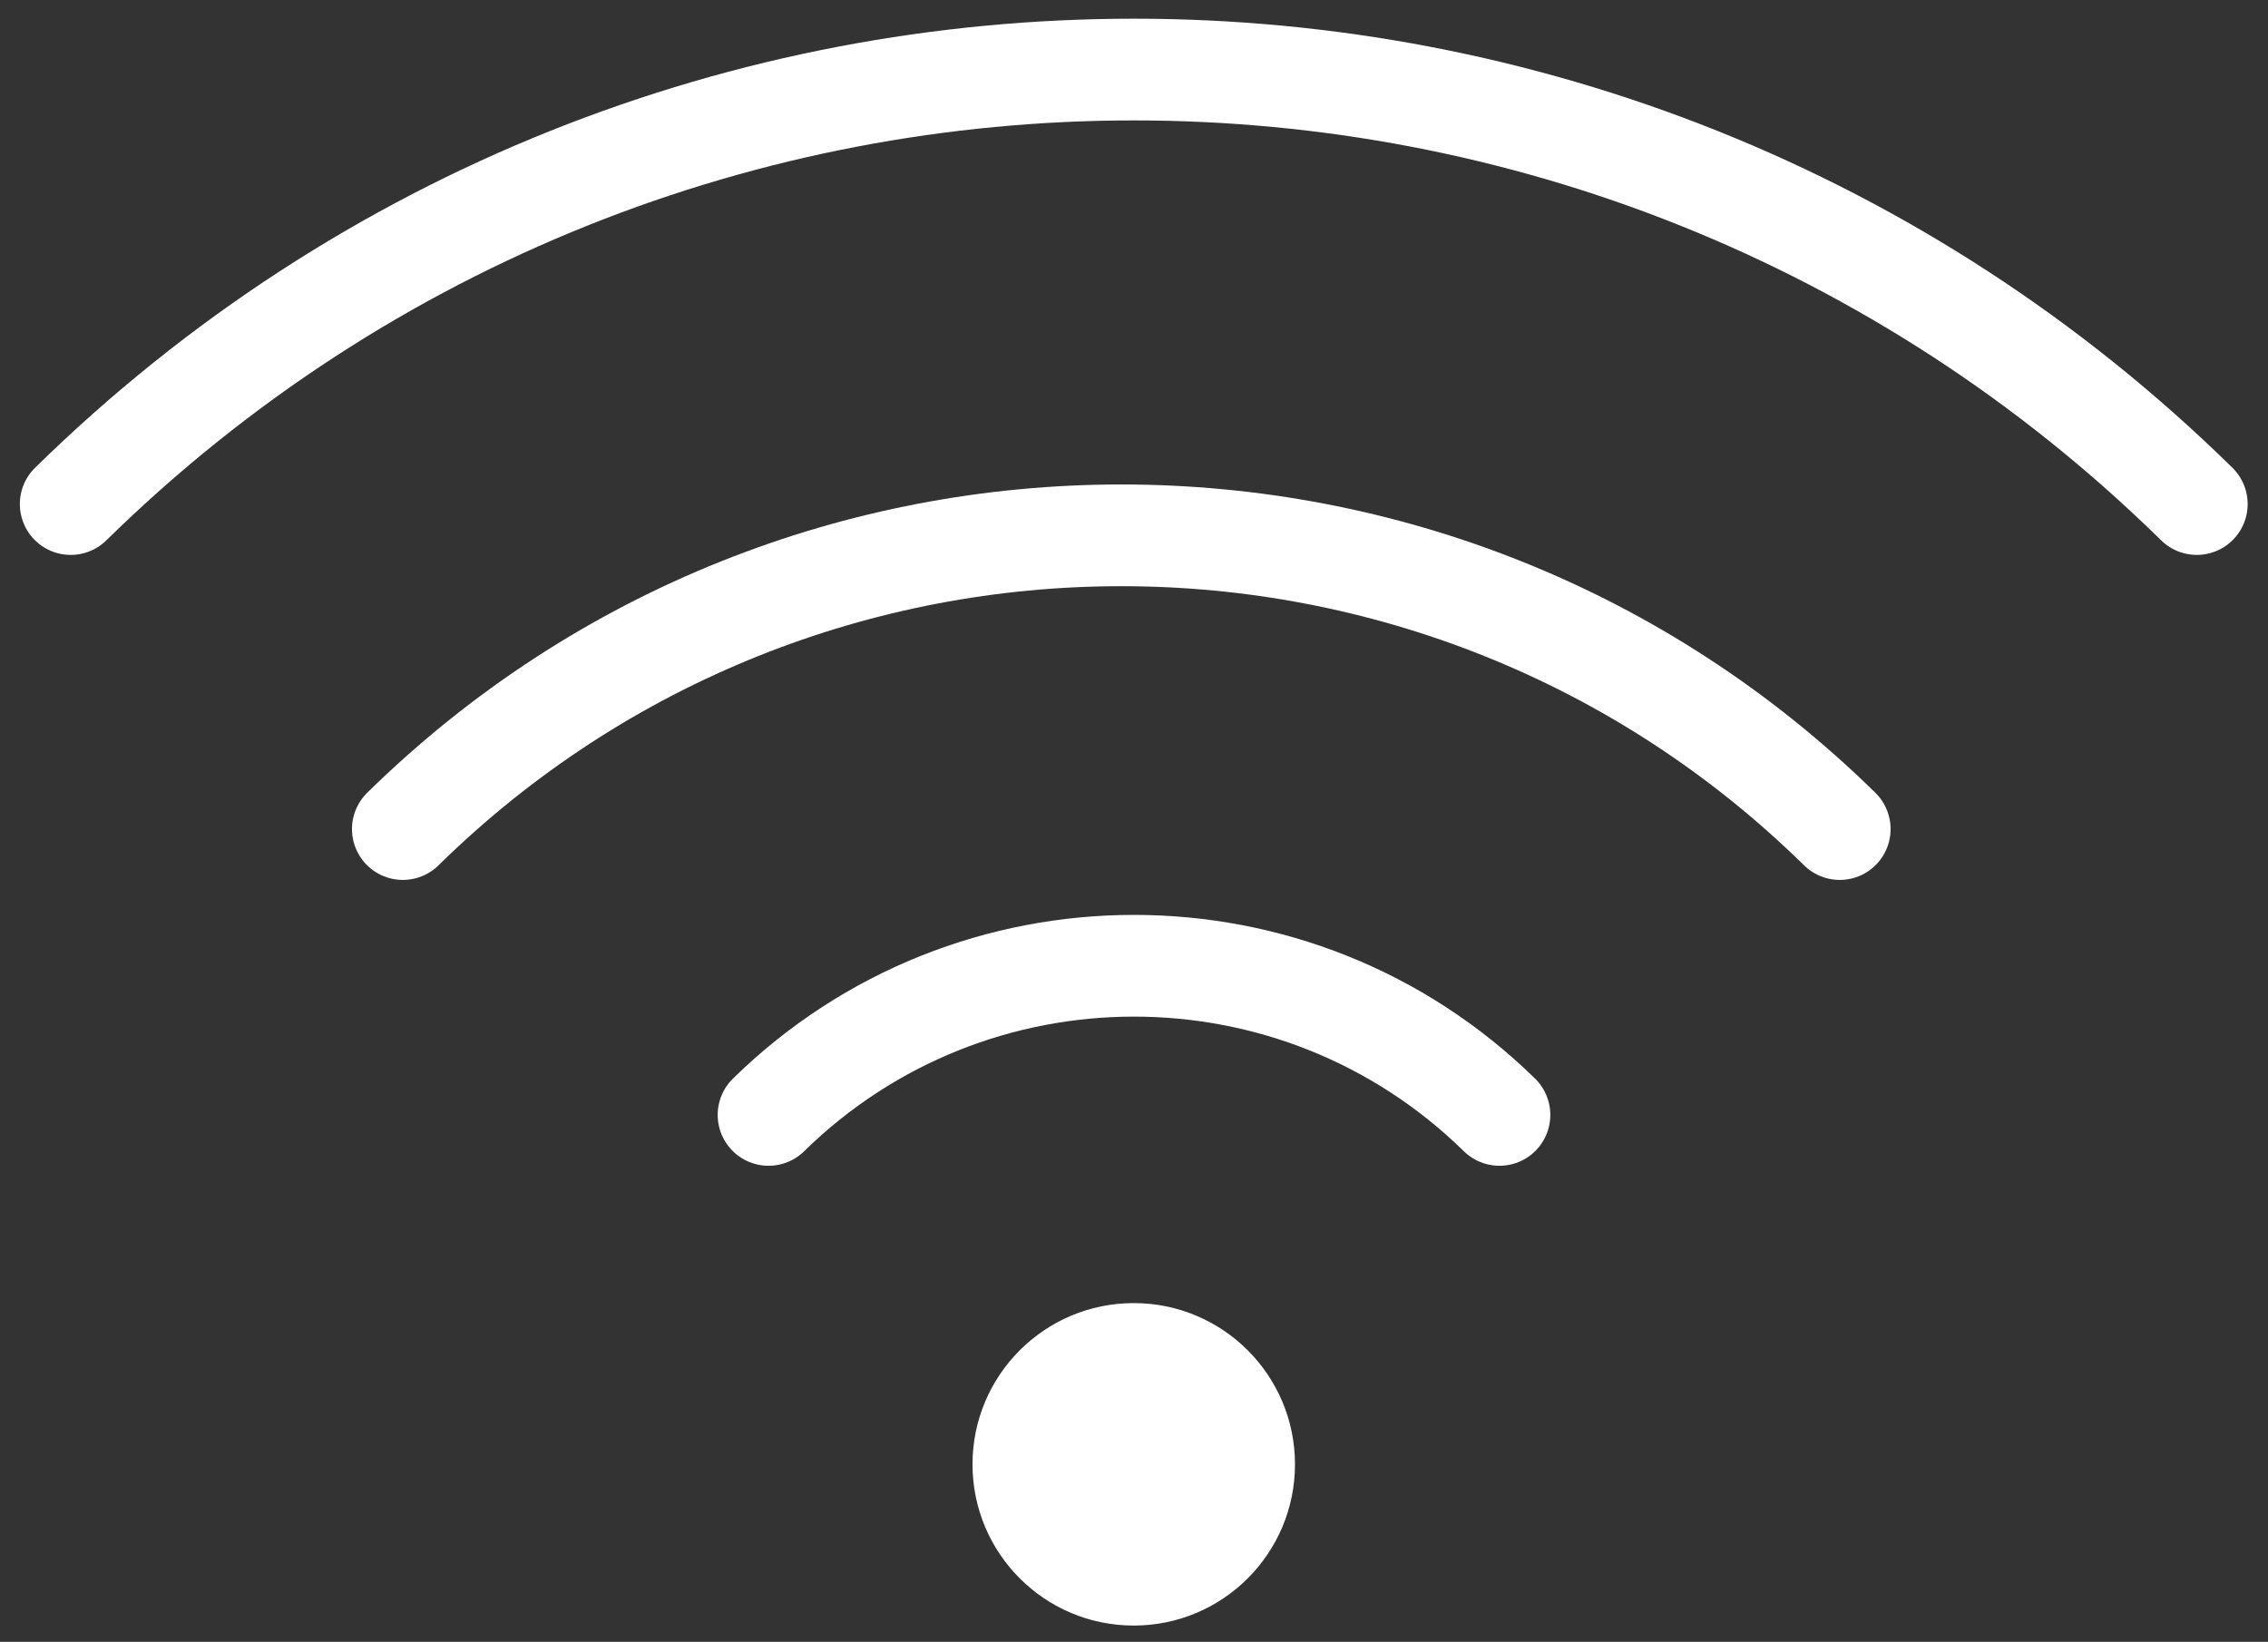 <?xml version="1.0" encoding="utf-8"?>
<!-- Generator: Adobe Illustrator 27.7.0, SVG Export Plug-In . SVG Version: 6.00 Build 0)  -->
<svg version="1.1" id="icons" xmlns="http://www.w3.org/2000/svg" xmlns:xlink="http://www.w3.org/1999/xlink" x="0px" y="0px"
	 viewBox="0 0 445.9 322.8" style="enable-background:new 0 0 445.9 322.8;" xml:space="preserve">
<rect x="0" y="0" width="445.9" height="322.8" fill="#333333" stroke="none"/>
<style type="text/css">
	.st0{fill:none;stroke:#FFFFFF;stroke-width:20;stroke-linecap:round;stroke-linejoin:round;}
	.st1{fill:#FFFFFF;stroke:#FFFFFF;stroke-miterlimit:10;}
</style>
<g>
	<path id="Path_8067" class="st0" d="M431.9,99.1C315.9-14.8,130-14.8,13.9,99.1"/>
	<path id="Path_8068" class="st0" d="M361.7,163c-78.4-77-204.1-77-282.5,0"/>
	<path id="Path_8069" class="st0" d="M294.8,219.2c-39.9-39.1-103.8-39.1-143.7,0"/>
	<ellipse id="Ellipse_3" class="st1" cx="222.9" cy="287.9" rx="31.2" ry="31.2"/>
</g>
</svg>
